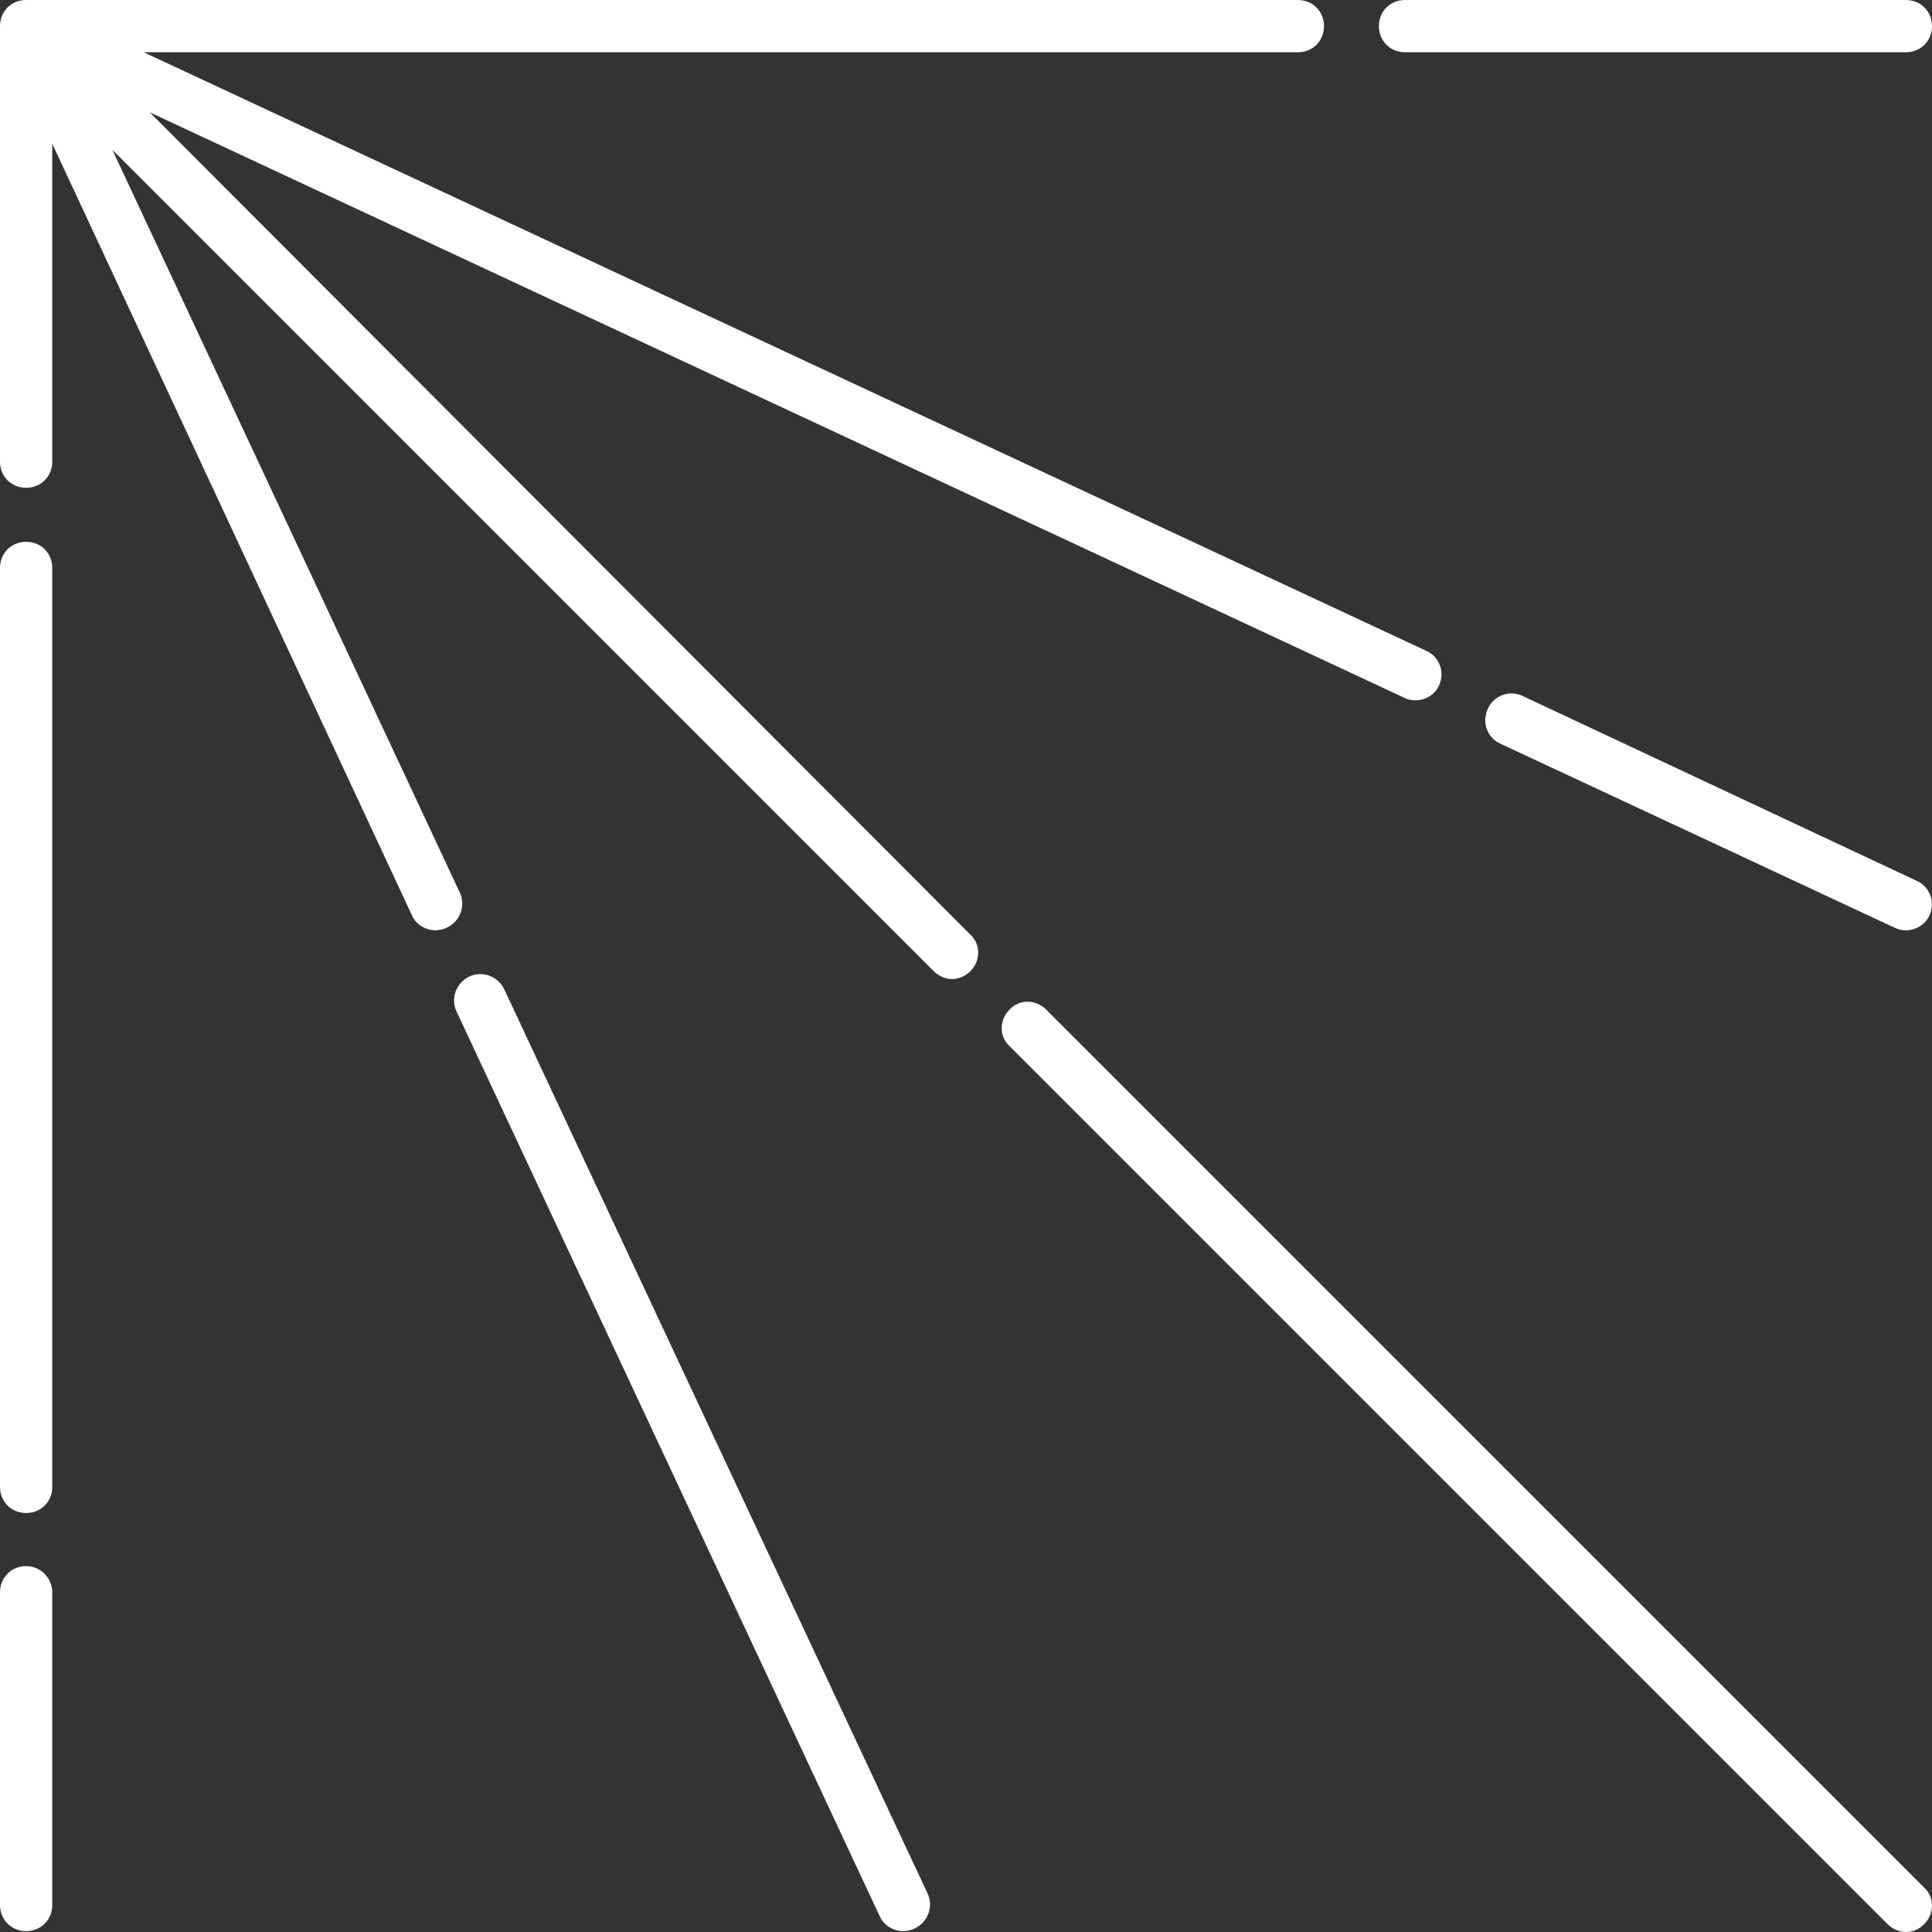 <?xml version="1.0" encoding="UTF-8"?> <!-- Generator: Adobe Illustrator 23.0.2, SVG Export Plug-In . SVG Version: 6.00 Build 0) --> <svg xmlns="http://www.w3.org/2000/svg" xmlns:xlink="http://www.w3.org/1999/xlink" version="1.1" x="0px" y="0px" viewBox="0 0 221.8 221.8" style="enable-background:new 0 0 221.8 221.8;" xml:space="preserve"><rect x="0" y="0" width="221.8" height="221.8" fill="#333333" stroke="none"/> <style type="text/css"> .st0{fill:#FFFFFF;} </style> <g id="Layer_2"> </g> <g id="Layer_1"> <g> <path class="st0" d="M161.3,6h57.5c1.7,0,3-1.3,3-3c0-1.7-1.3-3-3-3h-57.5c-1.7,0-3,1.3-3,3C158.3,4.7,159.6,6,161.3,6z"></path> <path class="st0" d="M3,62.2c-1.7,0-3,1.3-3,3v105.5c0,1.7,1.3,3,3,3s3-1.3,3-3V65.2C6,63.5,4.7,62.2,3,62.2z"></path> <path class="st0" d="M3,179.8c-1.7,0-3,1.3-3,3v35.9c0,1.7,1.3,3,3,3s3-1.3,3-3v-35.9C6,181.2,4.7,179.8,3,179.8z"></path> <path class="st0" d="M120.1,115.9c-1.2-1.2-3.1-1.2-4.2,0c-1.2,1.2-1.2,3.1,0,4.2l100.8,100.8c0.6,0.6,1.4,0.9,2.1,0.9 c0.8,0,1.5-0.3,2.1-0.9c1.2-1.2,1.2-3.1,0-4.2L120.1,115.9z"></path> <path class="st0" d="M17.2,12.9l144,67.2c0.4,0.2,0.8,0.3,1.3,0.3c1.1,0,2.2-0.6,2.7-1.7c0.7-1.5,0.1-3.3-1.5-4L16.5,6H149 c1.7,0,3-1.3,3-3c0-1.7-1.3-3-3-3L3,0C1.3,0,0,1.3,0,3l0,8.3V53c0,1.7,1.3,3,3,3s3-1.3,3-3V16.5l41.3,88.6 c0.5,1.1,1.6,1.7,2.7,1.7c0.4,0,0.9-0.1,1.3-0.3c1.5-0.7,2.2-2.5,1.5-4L12.9,17.2l94.3,94.3c0.6,0.6,1.4,0.9,2.1,0.9 s1.5-0.3,2.1-0.9c1.2-1.2,1.2-3.1,0-4.2L17.2,12.9z"></path> <path class="st0" d="M174.8,79.9c-1.5-0.7-3.3-0.1-4,1.5c-0.7,1.5-0.1,3.3,1.5,4l45.2,21.1c0.4,0.2,0.8,0.3,1.3,0.3 c1.1,0,2.2-0.6,2.7-1.7c0.7-1.5,0.1-3.3-1.5-4L174.8,79.9z"></path> <path class="st0" d="M57.9,113.6c-0.7-1.5-2.5-2.2-4-1.5c-1.5,0.7-2.2,2.5-1.5,4L101,220c0.5,1.1,1.6,1.7,2.7,1.7 c0.4,0,0.9-0.1,1.3-0.3c1.5-0.7,2.2-2.5,1.5-4L57.9,113.6z"></path> </g> </g> </svg> 